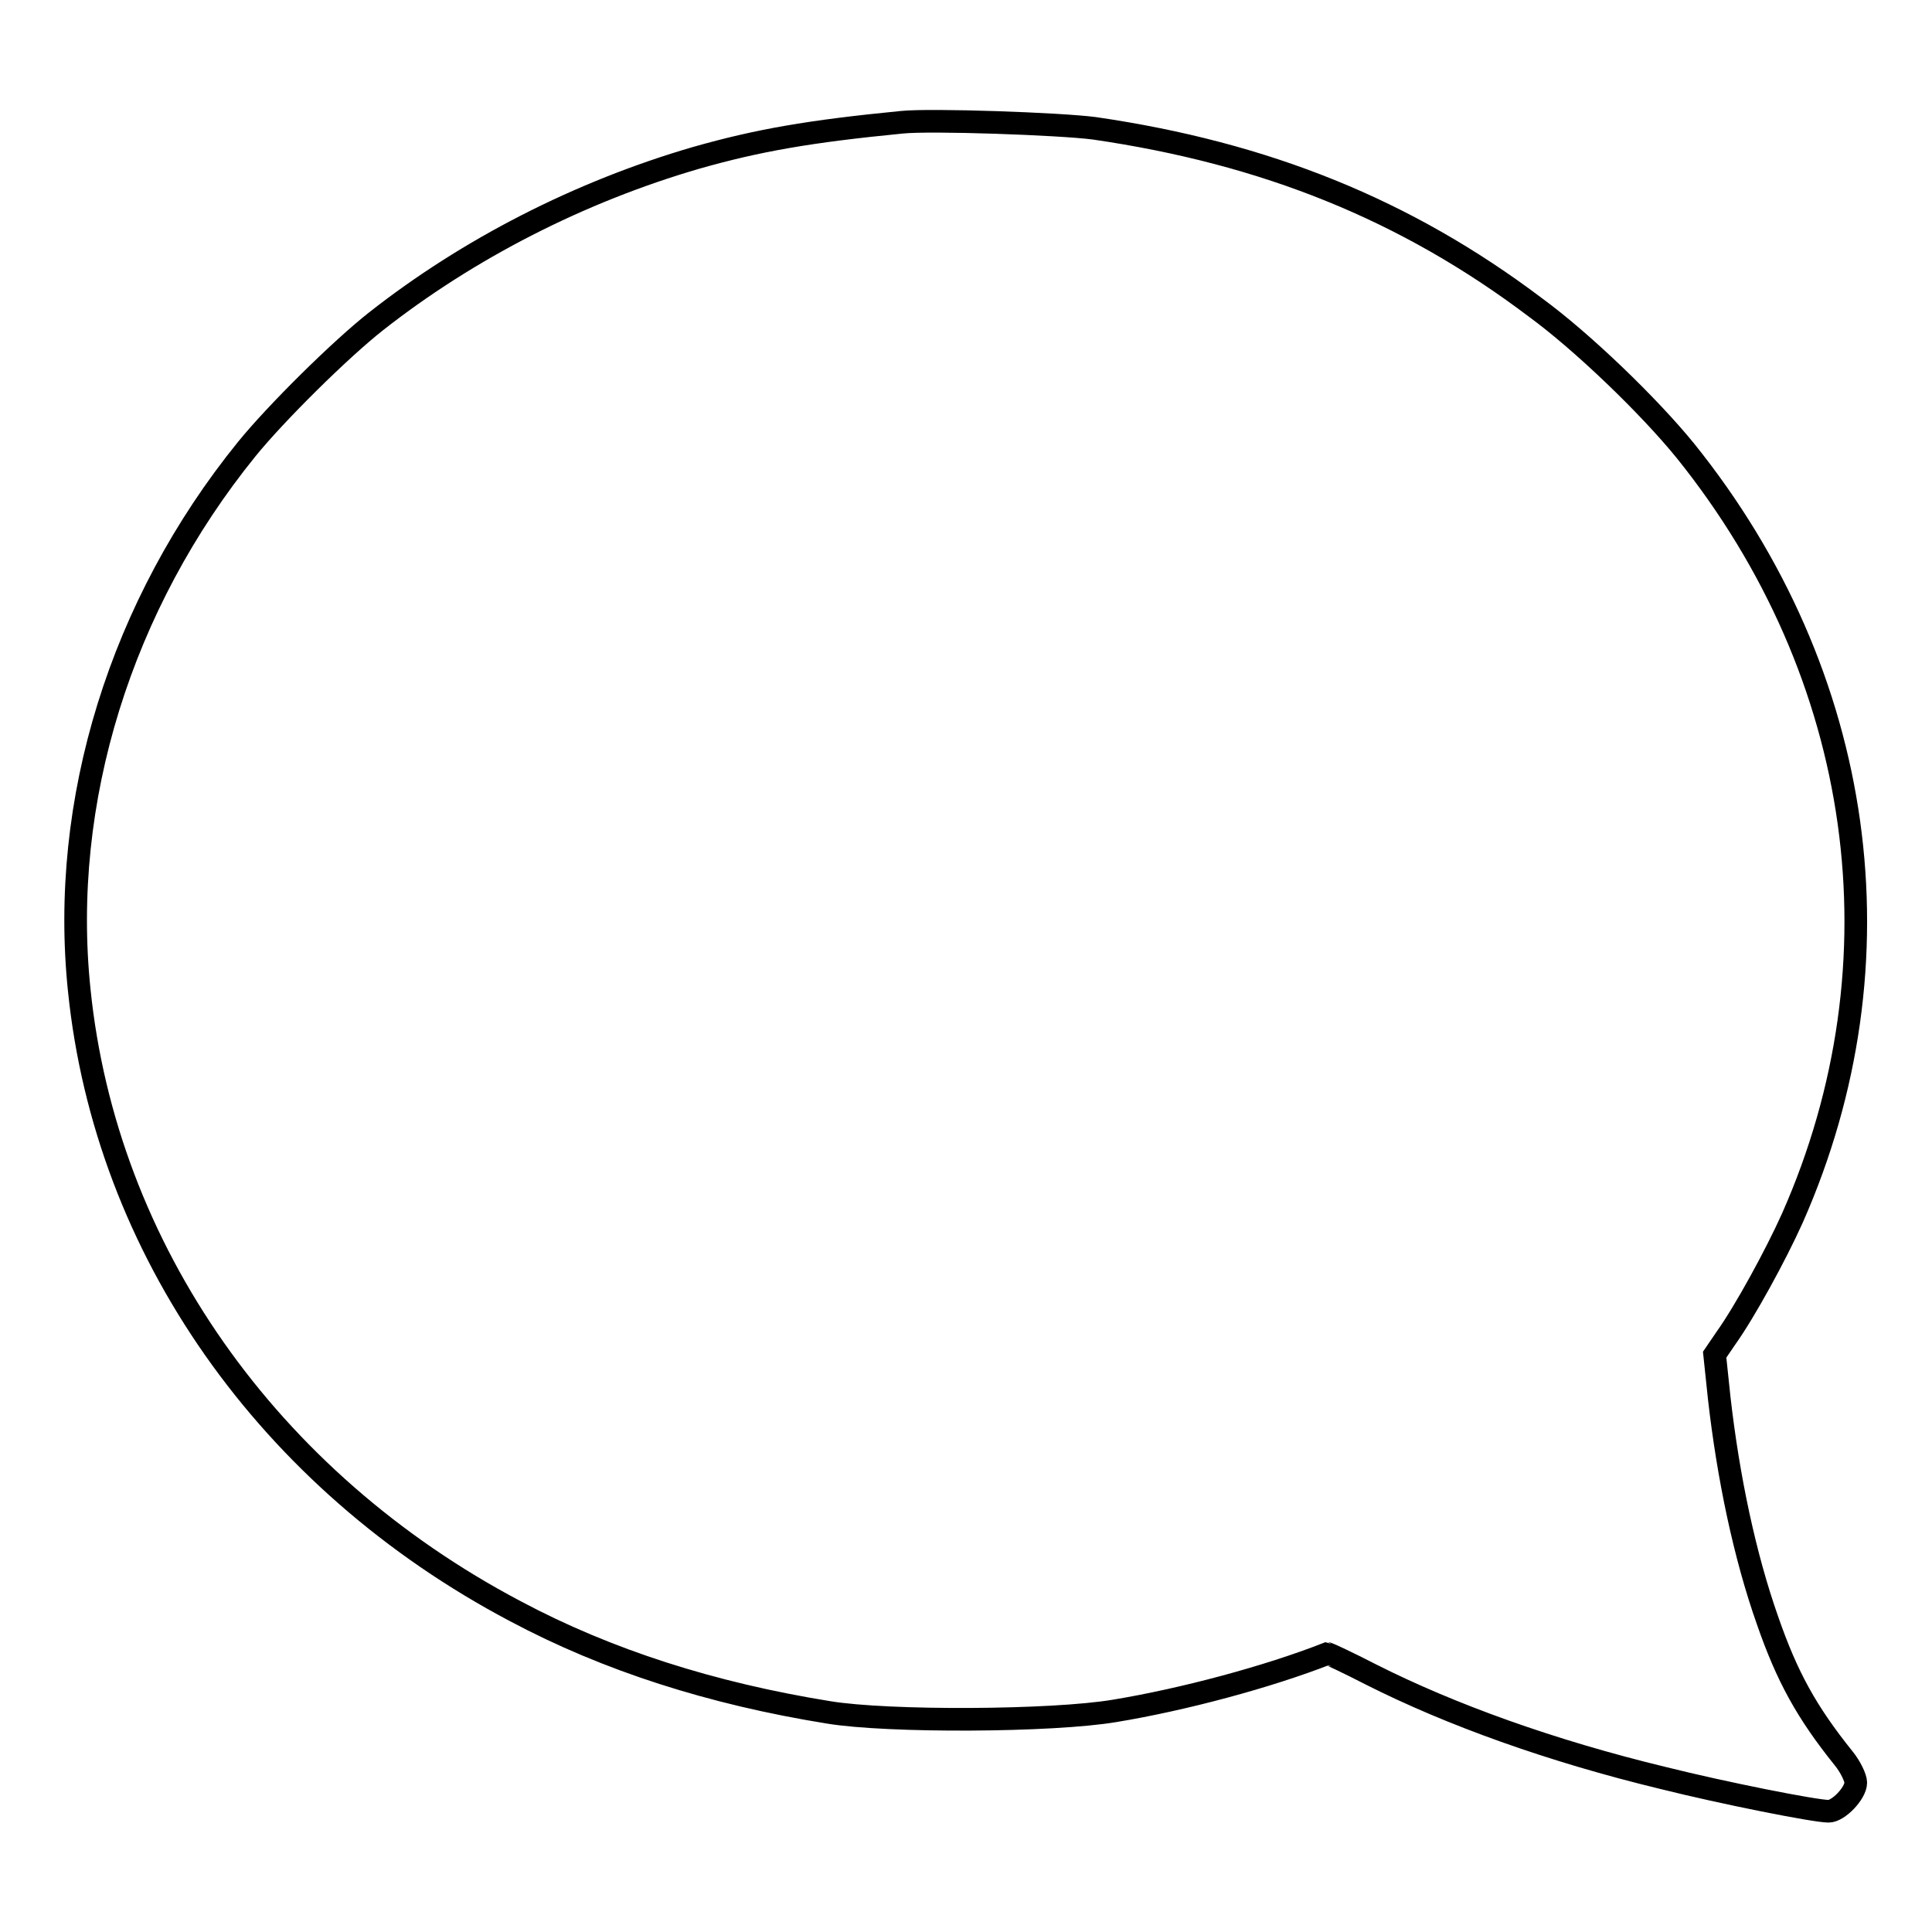 <?xml version="1.0" encoding="utf-8"?>
<!-- Svg Vector Icons : http://www.onlinewebfonts.com/icon -->
<!DOCTYPE svg PUBLIC "-//W3C//DTD SVG 1.1//EN" "http://www.w3.org/Graphics/SVG/1.1/DTD/svg11.dtd">
<svg version="1.1" xmlns="http://www.w3.org/2000/svg" xmlns:xlink="http://www.w3.org/1999/xlink" x="0px" y="0px" viewBox="0 0 256 256" enable-background="new 0 0 256 256" xml:space="preserve">
<g><g><g><path stroke-width="3" fill-opacity="0" stroke="#000000"  d="M119.5,16.2c-12.3,1.2-19.1,2.4-27.2,4.7C76.8,25.4,62,33,49.8,42.6c-4.7,3.7-13.2,12.1-17.1,16.9C16,80.1,7.9,106.2,10.5,131.2c3.5,34.3,25,65,57.8,82.3c12.2,6.5,26,10.9,41.5,13.4c7.9,1.3,29.6,1.2,37.9-0.2c9.1-1.5,20.3-4.5,28.2-7.6c0.1,0,2.7,1.2,5.8,2.8c10.5,5.3,23.8,10.1,38.7,13.7c8,2,20.1,4.4,21.9,4.4c1.3,0,3.6-2.4,3.6-3.8c0-0.6-0.7-2.1-1.6-3.2c-4.9-6.1-7.5-10.8-10.1-18.3c-3-8.5-5.2-18.9-6.4-29.5l-0.6-5.7l1.5-2.2c2.5-3.5,6.6-11,8.8-15.9c15-33.9,9.7-72-14.2-101.7c-4.8-5.9-13.6-14.4-19.9-19C186.3,27.8,167.7,20.3,145,17C140.4,16.4,123.3,15.8,119.5,16.2z"/></g></g></g>
</svg>